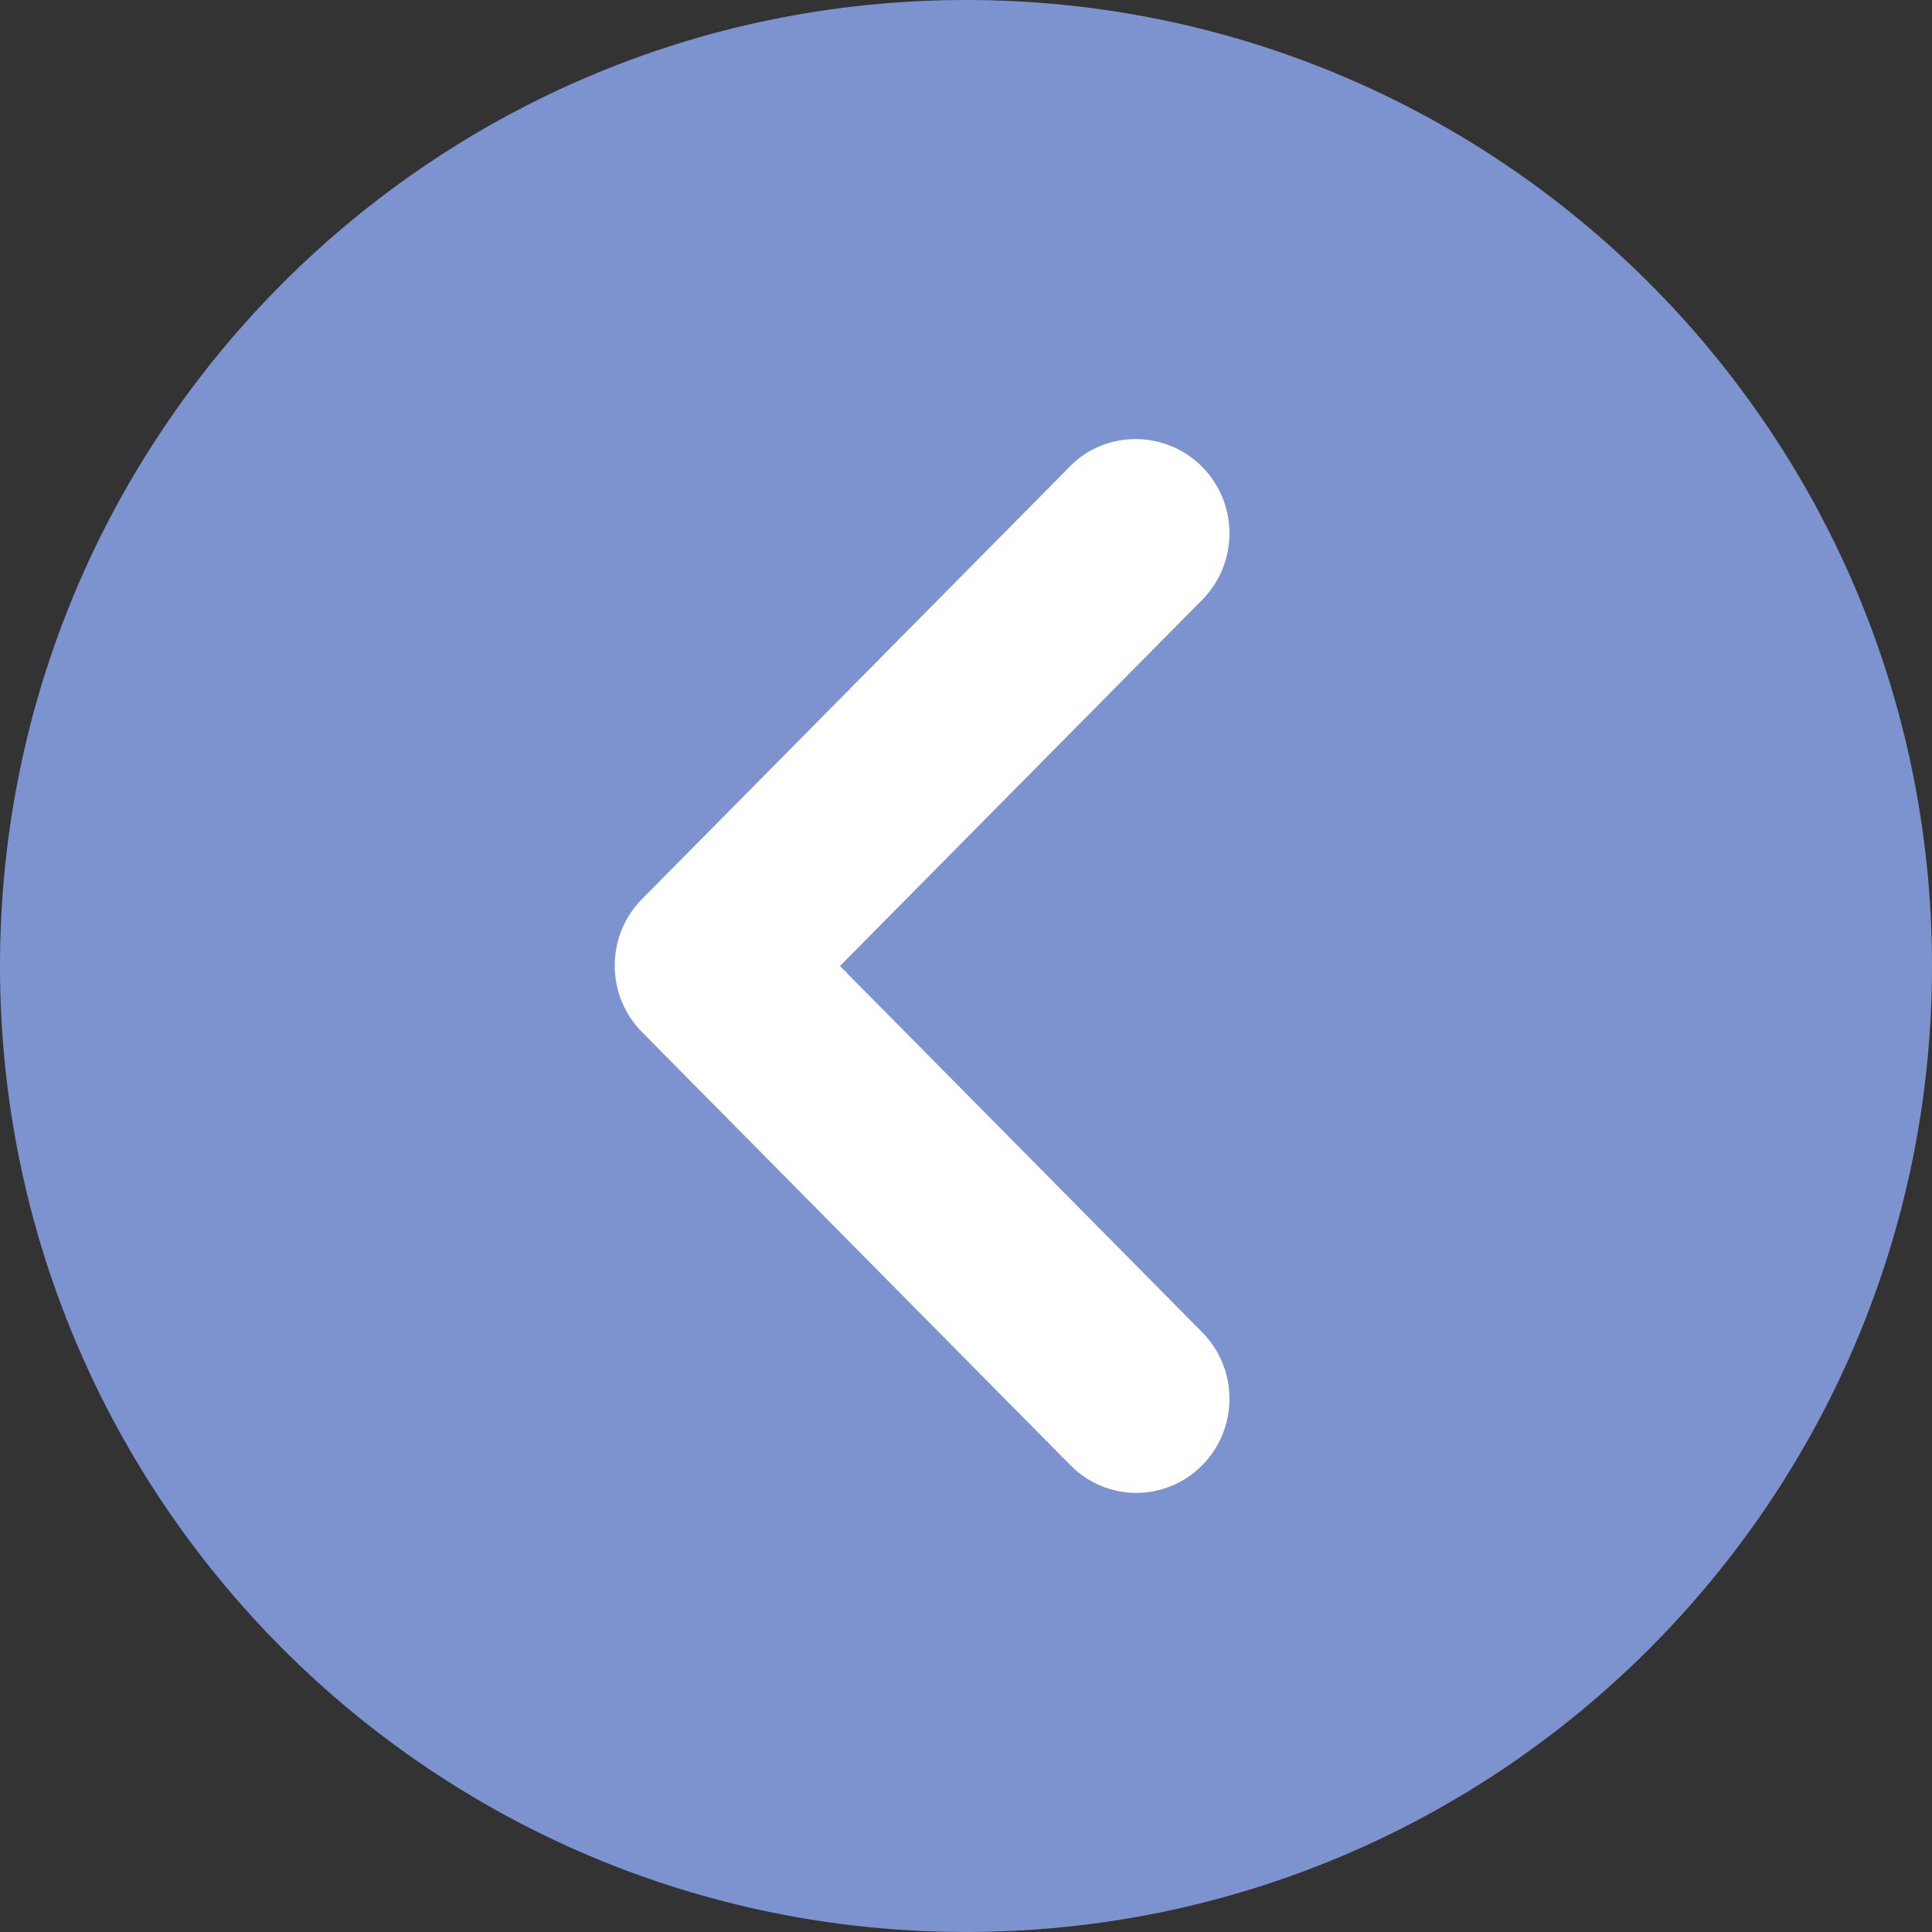 <svg width="60" height="60" viewBox="0 0 60 60" fill="none" xmlns="http://www.w3.org/2000/svg">
<rect x="0" y="0" width="60" height="60" fill="#333333" stroke="none"/>
<path d="M30 59.999C13.431 59.999 0 46.568 0 30C0 13.431 13.431 -0 30 -0C46.569 -0 60 13.431 60 30C60 46.568 46.569 59.999 30 59.999Z" fill="#7C93CF"/>
<path d="M37.334 14.497C38.465 15.64 38.465 17.486 37.334 18.63L26.085 30.001L37.334 41.373C38.465 42.516 38.465 44.363 37.334 45.506C36.203 46.649 34.377 46.649 33.246 45.506L19.939 32.053C18.808 30.91 18.808 29.063 19.939 27.92L33.246 14.468C34.348 13.354 36.203 13.354 37.334 14.497Z" fill="white"/>
</svg>

